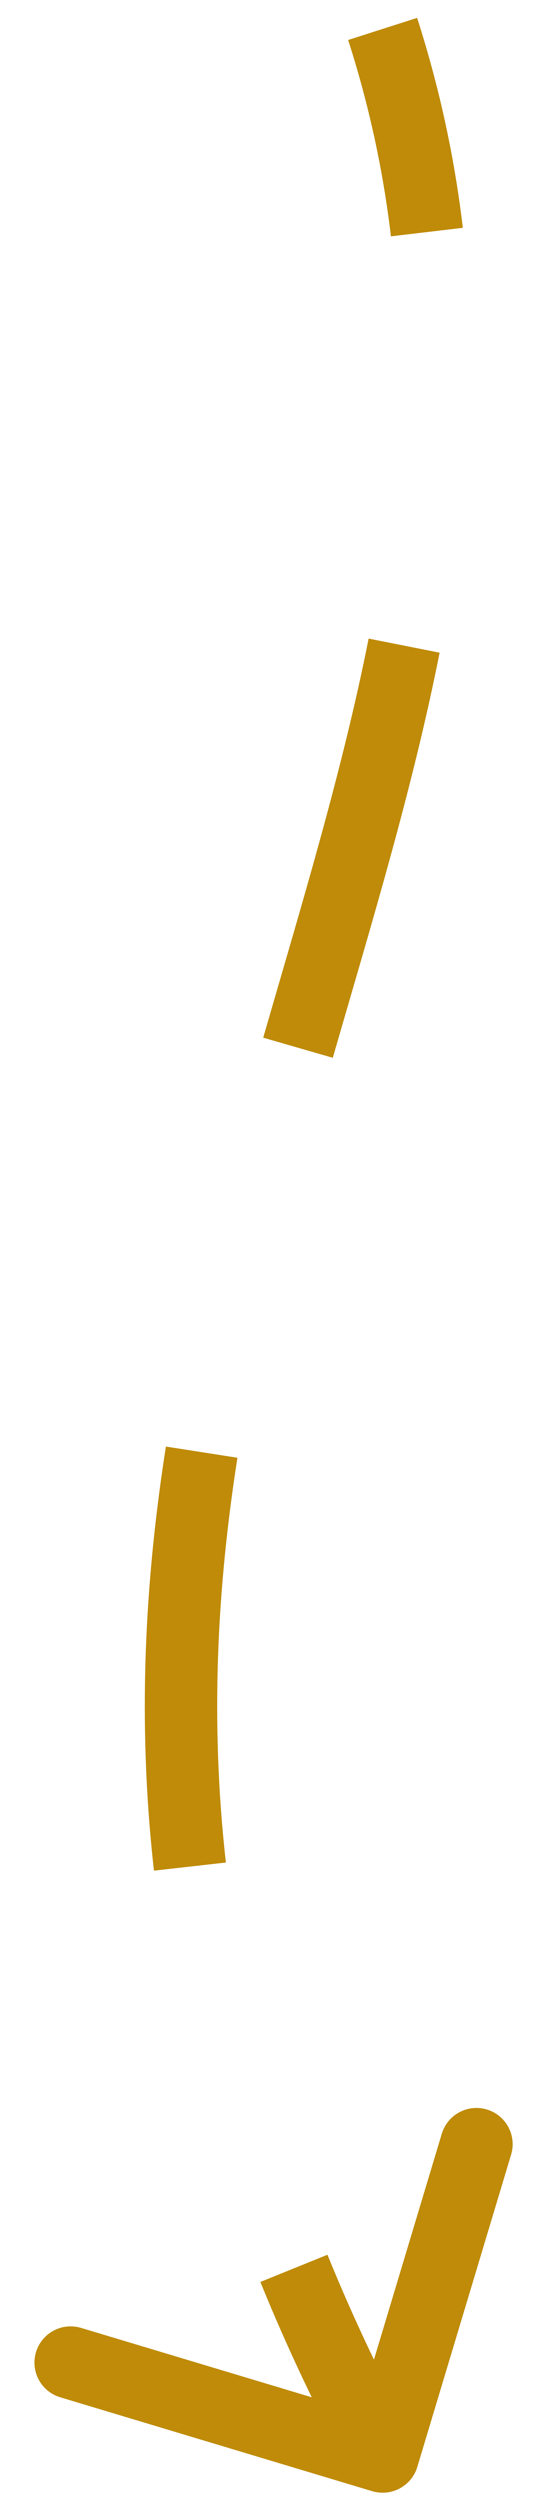 <svg width="15" height="69" viewBox="0 0 15 69" fill="none" xmlns="http://www.w3.org/2000/svg">
<path d="M10.426 68.278C10.691 68.357 10.97 68.207 11.049 67.943L12.345 63.633C12.424 63.369 12.274 63.09 12.01 63.011C11.745 62.931 11.467 63.081 11.387 63.345L10.236 67.176L6.405 66.024C6.14 65.945 5.862 66.095 5.782 66.359C5.703 66.624 5.853 66.903 6.117 66.982L10.426 68.278ZM10.094 0.951C10.697 2.832 11.083 4.665 11.295 6.464L12.288 6.347C12.069 4.486 11.669 2.589 11.046 0.646L10.094 0.951ZM10.673 17.722C9.945 21.393 8.837 25.027 7.752 28.778L8.712 29.056C9.791 25.327 10.915 21.641 11.654 17.917L10.673 17.722ZM5.077 40.002C4.504 43.66 4.29 47.489 4.749 51.574L5.743 51.462C5.295 47.483 5.503 43.746 6.065 40.157L5.077 40.002ZM7.656 62.794C8.346 64.496 9.165 66.242 10.13 68.036L11.011 67.562C10.062 65.799 9.259 64.086 8.583 62.419L7.656 62.794ZM10.282 68.757C10.811 68.915 11.369 68.616 11.528 68.087L14.119 59.468C14.278 58.939 13.978 58.381 13.45 58.222C12.921 58.063 12.363 58.363 12.204 58.892L9.901 66.553L2.239 64.25C1.71 64.091 1.153 64.391 0.994 64.92C0.835 65.449 1.135 66.006 1.664 66.165L10.282 68.757ZM9.618 1.104C10.211 2.954 10.59 4.755 10.799 6.523L12.785 6.288C12.562 4.396 12.156 2.468 11.523 0.494L9.618 1.104ZM10.183 17.625C9.459 21.269 8.359 24.877 7.271 28.64L9.193 29.195C10.268 25.477 11.4 21.765 12.144 18.014L10.183 17.625ZM4.583 39.925C4.004 43.618 3.787 47.492 4.253 51.63L6.24 51.406C5.798 47.48 6.002 43.788 6.559 40.234L4.583 39.925ZM7.193 62.982C7.89 64.702 8.717 66.463 9.69 68.272L11.451 67.325C10.511 65.577 9.715 63.88 9.046 62.231L7.193 62.982Z" fill="#BF8B08"/>
</svg>
